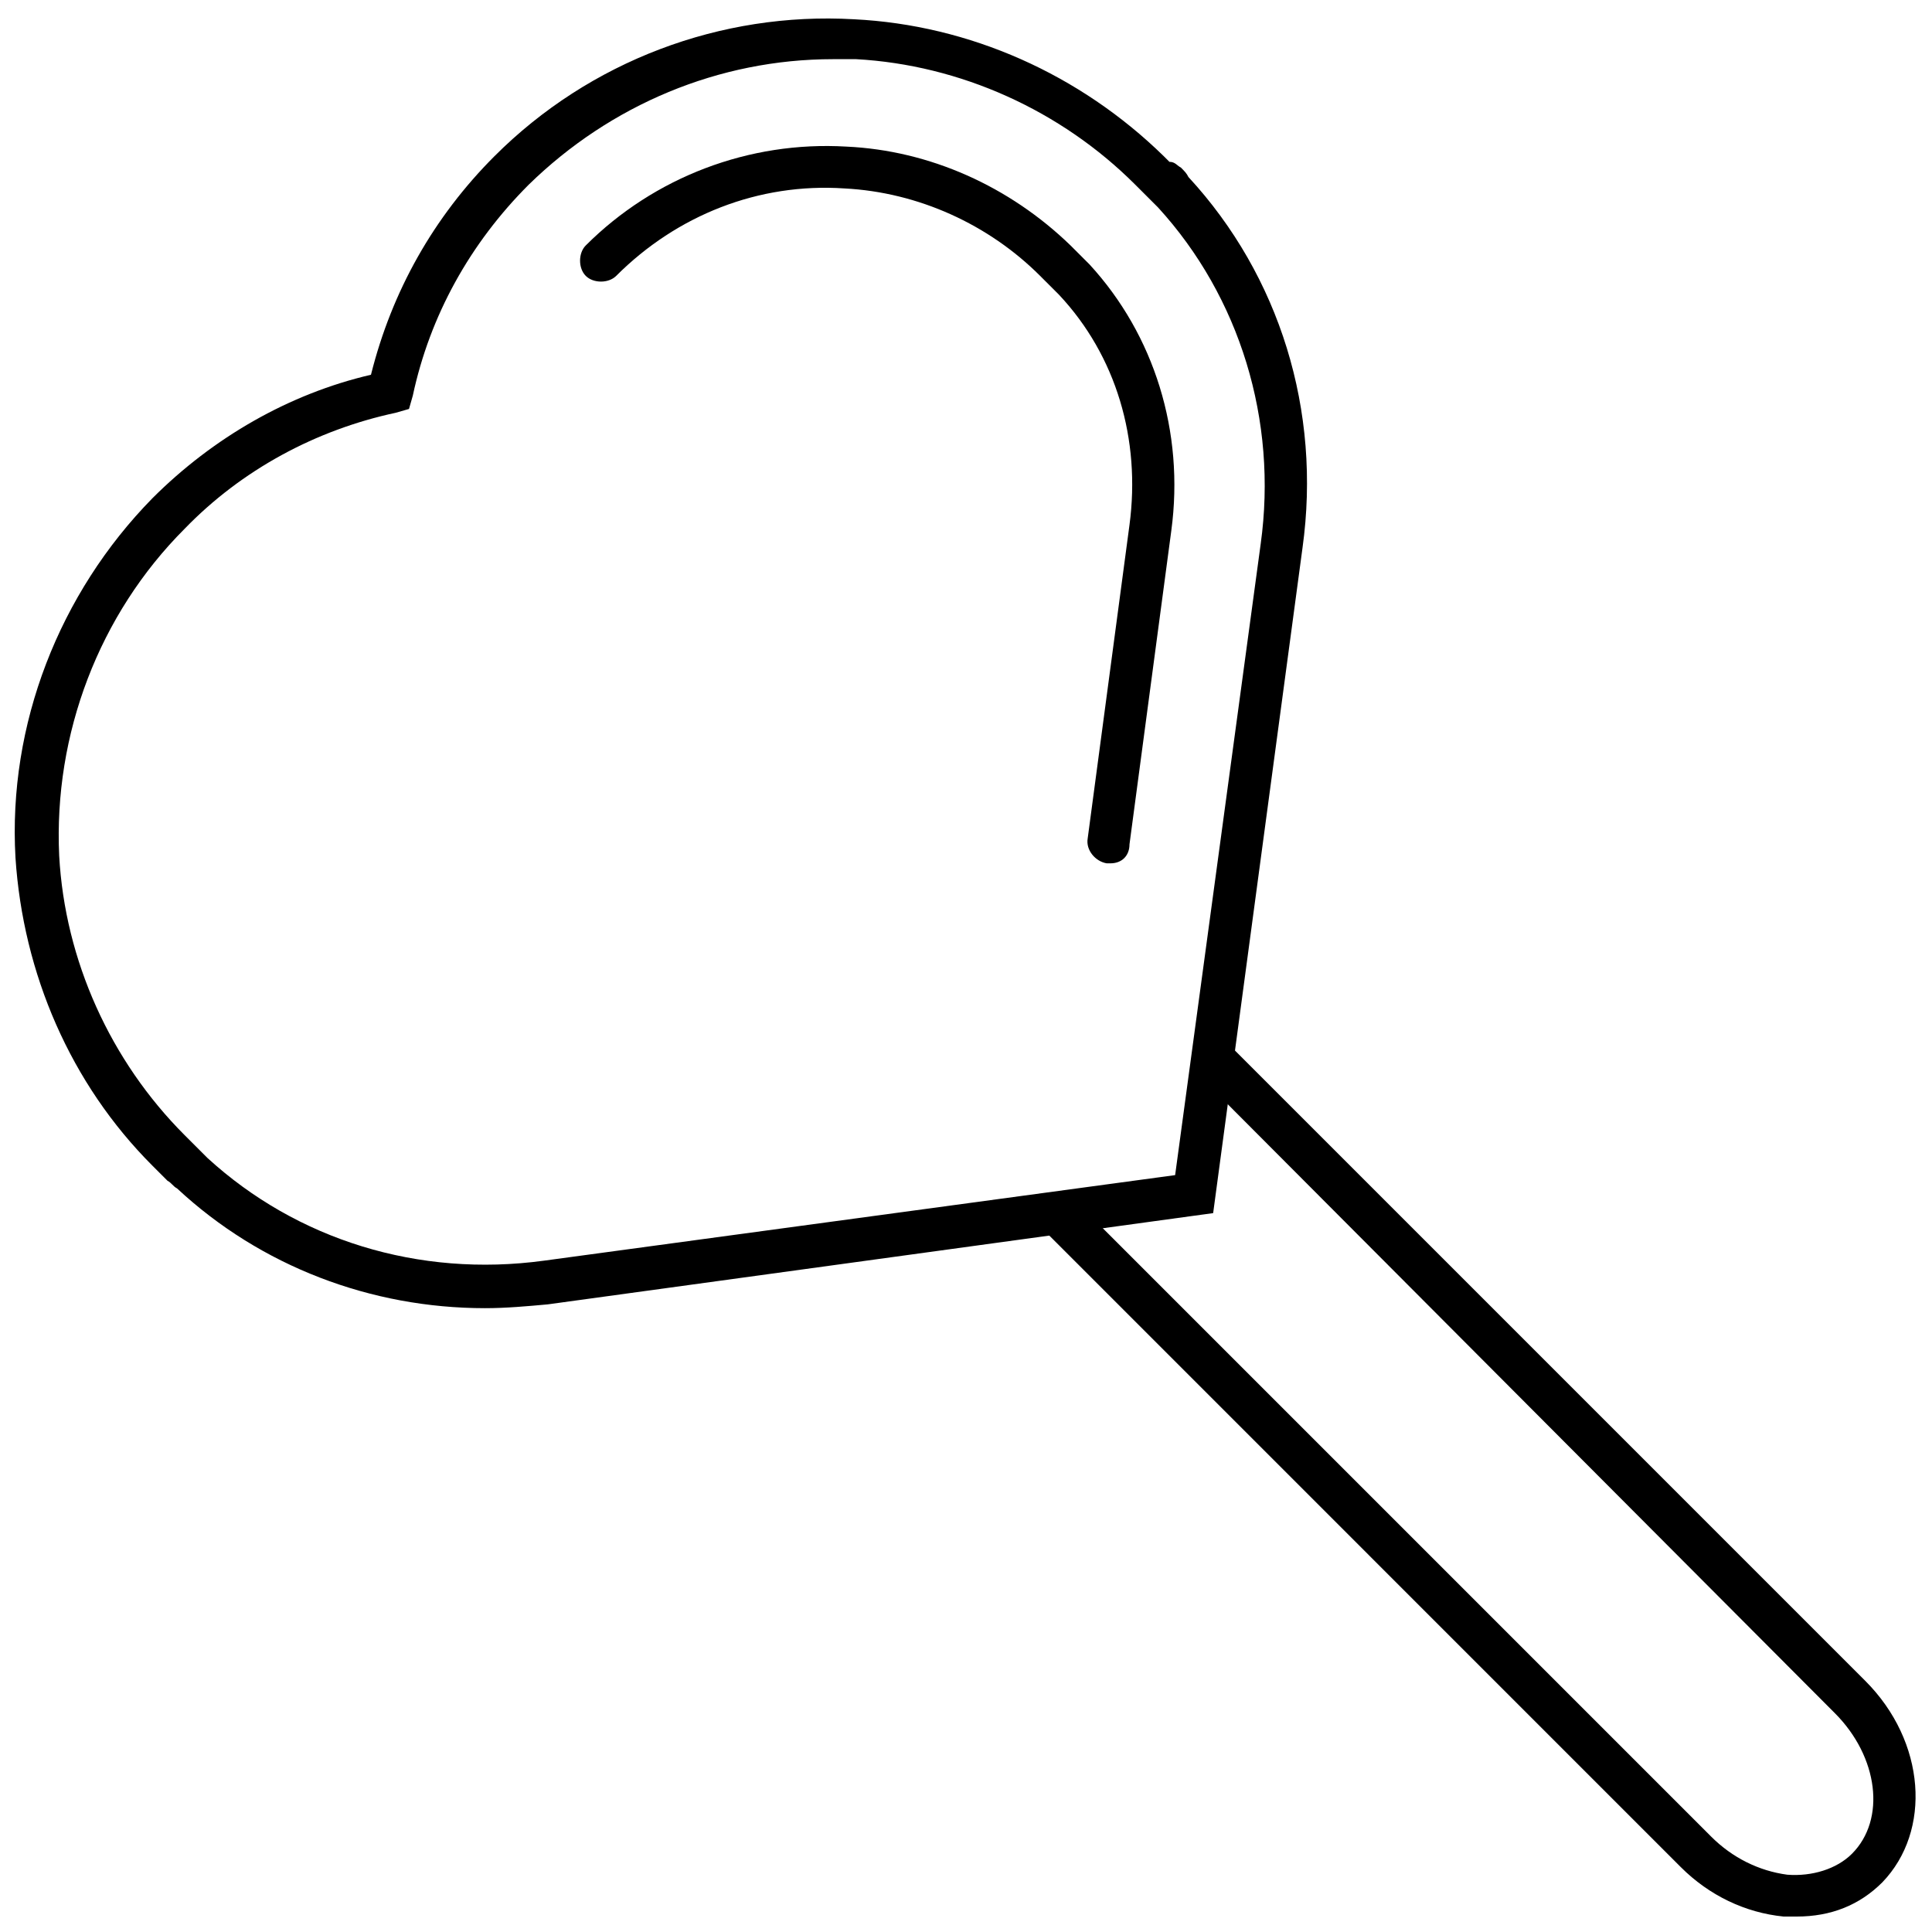 <?xml version="1.0" encoding="UTF-8"?>
<!-- Uploaded to: SVG Repo, www.svgrepo.com, Generator: SVG Repo Mixer Tools -->
<svg width="800px" height="800px" version="1.1" viewBox="144 144 512 512" xmlns="http://www.w3.org/2000/svg">
 <defs>
  <clipPath id="b">
   <path d="m420 420h231.9v231.9h-231.9z"/>
  </clipPath>
  <clipPath id="a">
   <path d="m148.09 148.09h342.91v342.91h-342.91z"/>
  </clipPath>
 </defs>
 <g clip-path="url(#b)">
  <path d="m620.16 651.9h-3.527c-10.078-1.008-19.648-5.543-27.207-13.098l-167.26-167.27c-2.016-2.016-2.016-6.047 0-8.062 2.016-2.016 6.047-2.016 8.062 0l167.27 167.27c5.543 5.543 12.594 9.07 20.152 10.078 6.551 0.504 13.098-1.512 17.129-5.543 9.07-9.07 7.055-25.695-4.535-37.281l-167.27-167.77c-2.016-2.016-2.016-6.047 0-8.062 2.016-2.016 6.047-2.016 8.062 0l167.27 167.27c16.121 16.121 17.633 39.801 4.535 53.402-6.051 6.047-13.609 9.07-22.676 9.07z"/>
 </g>
 <g clip-path="url(#a)">
  <path d="m272.54 490.68c-30.23 0-59.449-11.082-81.617-31.738-1.008-0.504-1.512-1.512-2.519-2.016l-4.031-4.031c-21.664-21.664-34.258-50.883-36.273-81.617-2.016-35.266 11.586-70.031 36.273-95.219 16.121-16.121 36.273-27.711 57.938-32.746 5.543-22.168 16.625-41.816 32.746-57.938 25.191-25.191 59.953-38.289 95.219-36.273 30.73 1.512 59.953 14.609 82.121 36.273l1.512 1.512c1.516-0.004 2.019 1.004 3.027 1.508 1.008 1.008 1.512 1.512 2.016 2.519 24.184 26.199 35.266 61.969 30.23 98.242l-23.684 176.33-176.33 24.184c-5.543 0.504-11.082 1.008-16.625 1.008zm92.195-331c-30.23 0-58.945 12.09-80.609 33.25-15.617 15.617-26.199 34.762-30.73 55.922l-1.008 3.527-3.527 1.012c-21.16 4.535-40.809 15.113-55.922 30.73-22.672 22.672-34.762 54.414-33.254 86.656 1.512 27.711 13.605 54.41 33.254 74.059l4.031 4.031c0.504 0.504 1.512 1.512 2.016 2.016 23.68 21.664 55.922 31.738 89.176 27.207l167.26-22.672 22.672-167.27c4.535-32.746-5.543-65.496-27.207-89.176l-4.031-4.031c-1.008-1.004-1.512-1.508-2.016-2.012-19.648-19.648-46.348-31.742-74.059-33.254h-6.047z"/>
 </g>
 <path d="m438.29 372.79h-1.008c-3.023-0.504-5.543-3.527-5.039-6.551l11.082-83.129c3.023-22.672-3.527-44.84-18.641-60.961l-5.039-5.039c-13.602-13.602-32.242-22.168-51.891-23.176-22.672-1.512-44.336 7.055-60.457 23.176-2.016 2.016-6.047 2.016-8.062 0s-2.016-6.047 0-8.062c18.137-18.137 43.328-27.711 69.023-26.199 22.168 1.008 43.328 10.578 59.449 26.199l5.039 5.039c17.129 18.641 25.191 44.336 21.664 70.535l-11.082 83.129c-0.004 3.023-2.016 5.039-5.039 5.039z"/>
</svg>
